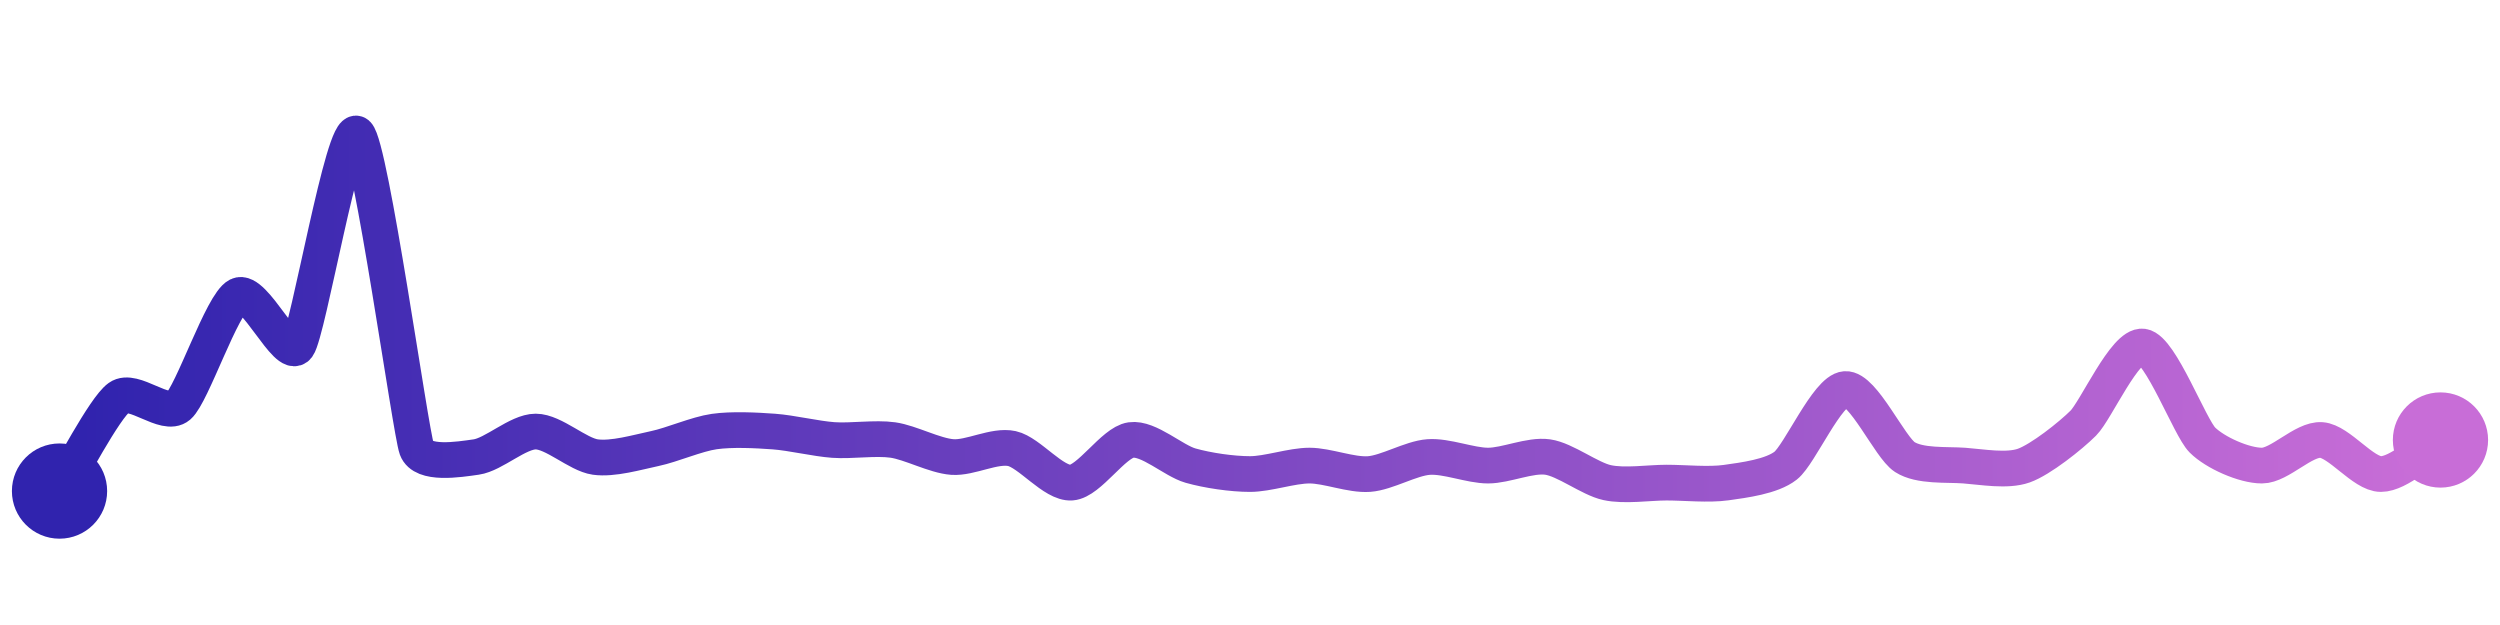 <svg width="200" height="50" viewBox="0 0 210 50" xmlns="http://www.w3.org/2000/svg">
    <defs>
        <linearGradient x1="0%" y1="0%" x2="100%" y2="0%" id="a">
            <stop stop-color="#3023AE" offset="0%"/>
            <stop stop-color="#C86DD7" offset="100%"/>
        </linearGradient>
    </defs>
    <path stroke="url(#a)"
          stroke-width="3"
          stroke-linejoin="round"
          stroke-linecap="round"
          d="M5 40 C 5.81 38.73, 8.78 33.01, 10 32.14 S 13.86 33.84, 15 32.86 S 18.66 24.24, 20 23.57 S 24.11 29.07, 25 27.86 S 28.86 9.02, 30 10 S 34.48 35.02, 35 36.43 S 38.52 37.35, 40 37.14 S 43.5 35, 45 35 S 48.52 36.93, 50 37.14 S 53.53 36.74, 55 36.43 S 58.52 35.21, 60 35 S 63.5 34.89, 65 35 S 68.5 35.6, 70 35.71 S 73.52 35.5, 75 35.71 S 78.5 37.03, 80 37.14 S 83.53 36.11, 85 36.43 S 88.5 39.4, 90 39.29 S 93.52 35.92, 95 35.71 S 98.56 37.45, 100 37.86 S 103.5 38.57, 105 38.57 S 108.5 37.86, 110 37.86 S 113.5 38.68, 115 38.57 S 118.5 37.25, 120 37.14 S 123.5 37.86, 125 37.86 S 128.52 36.93, 130 37.14 S 133.53 38.97, 135 39.29 S 138.5 39.29, 140 39.29 S 143.52 39.5, 145 39.29 S 148.82 38.79, 150 37.86 S 153.5 31.54, 155 31.43 S 158.74 36.33, 160 37.14 S 163.5 37.75, 165 37.86 S 168.59 38.36, 170 37.86 S 173.94 35.35, 175 34.29 S 178.51 27.65, 180 27.86 S 183.94 34.65, 185 35.71 S 188.5 37.86, 190 37.86 S 193.5 35.6, 195 35.71 S 198.5 38.57, 200 38.57 S 203.7 36.45, 205 35.71"
          fill="none"/>
    <circle r="4" cx="5" cy="40" fill="#3023AE"/>
    <circle r="4" cx="205" cy="35.71" fill="#C86DD7"/>      
</svg>